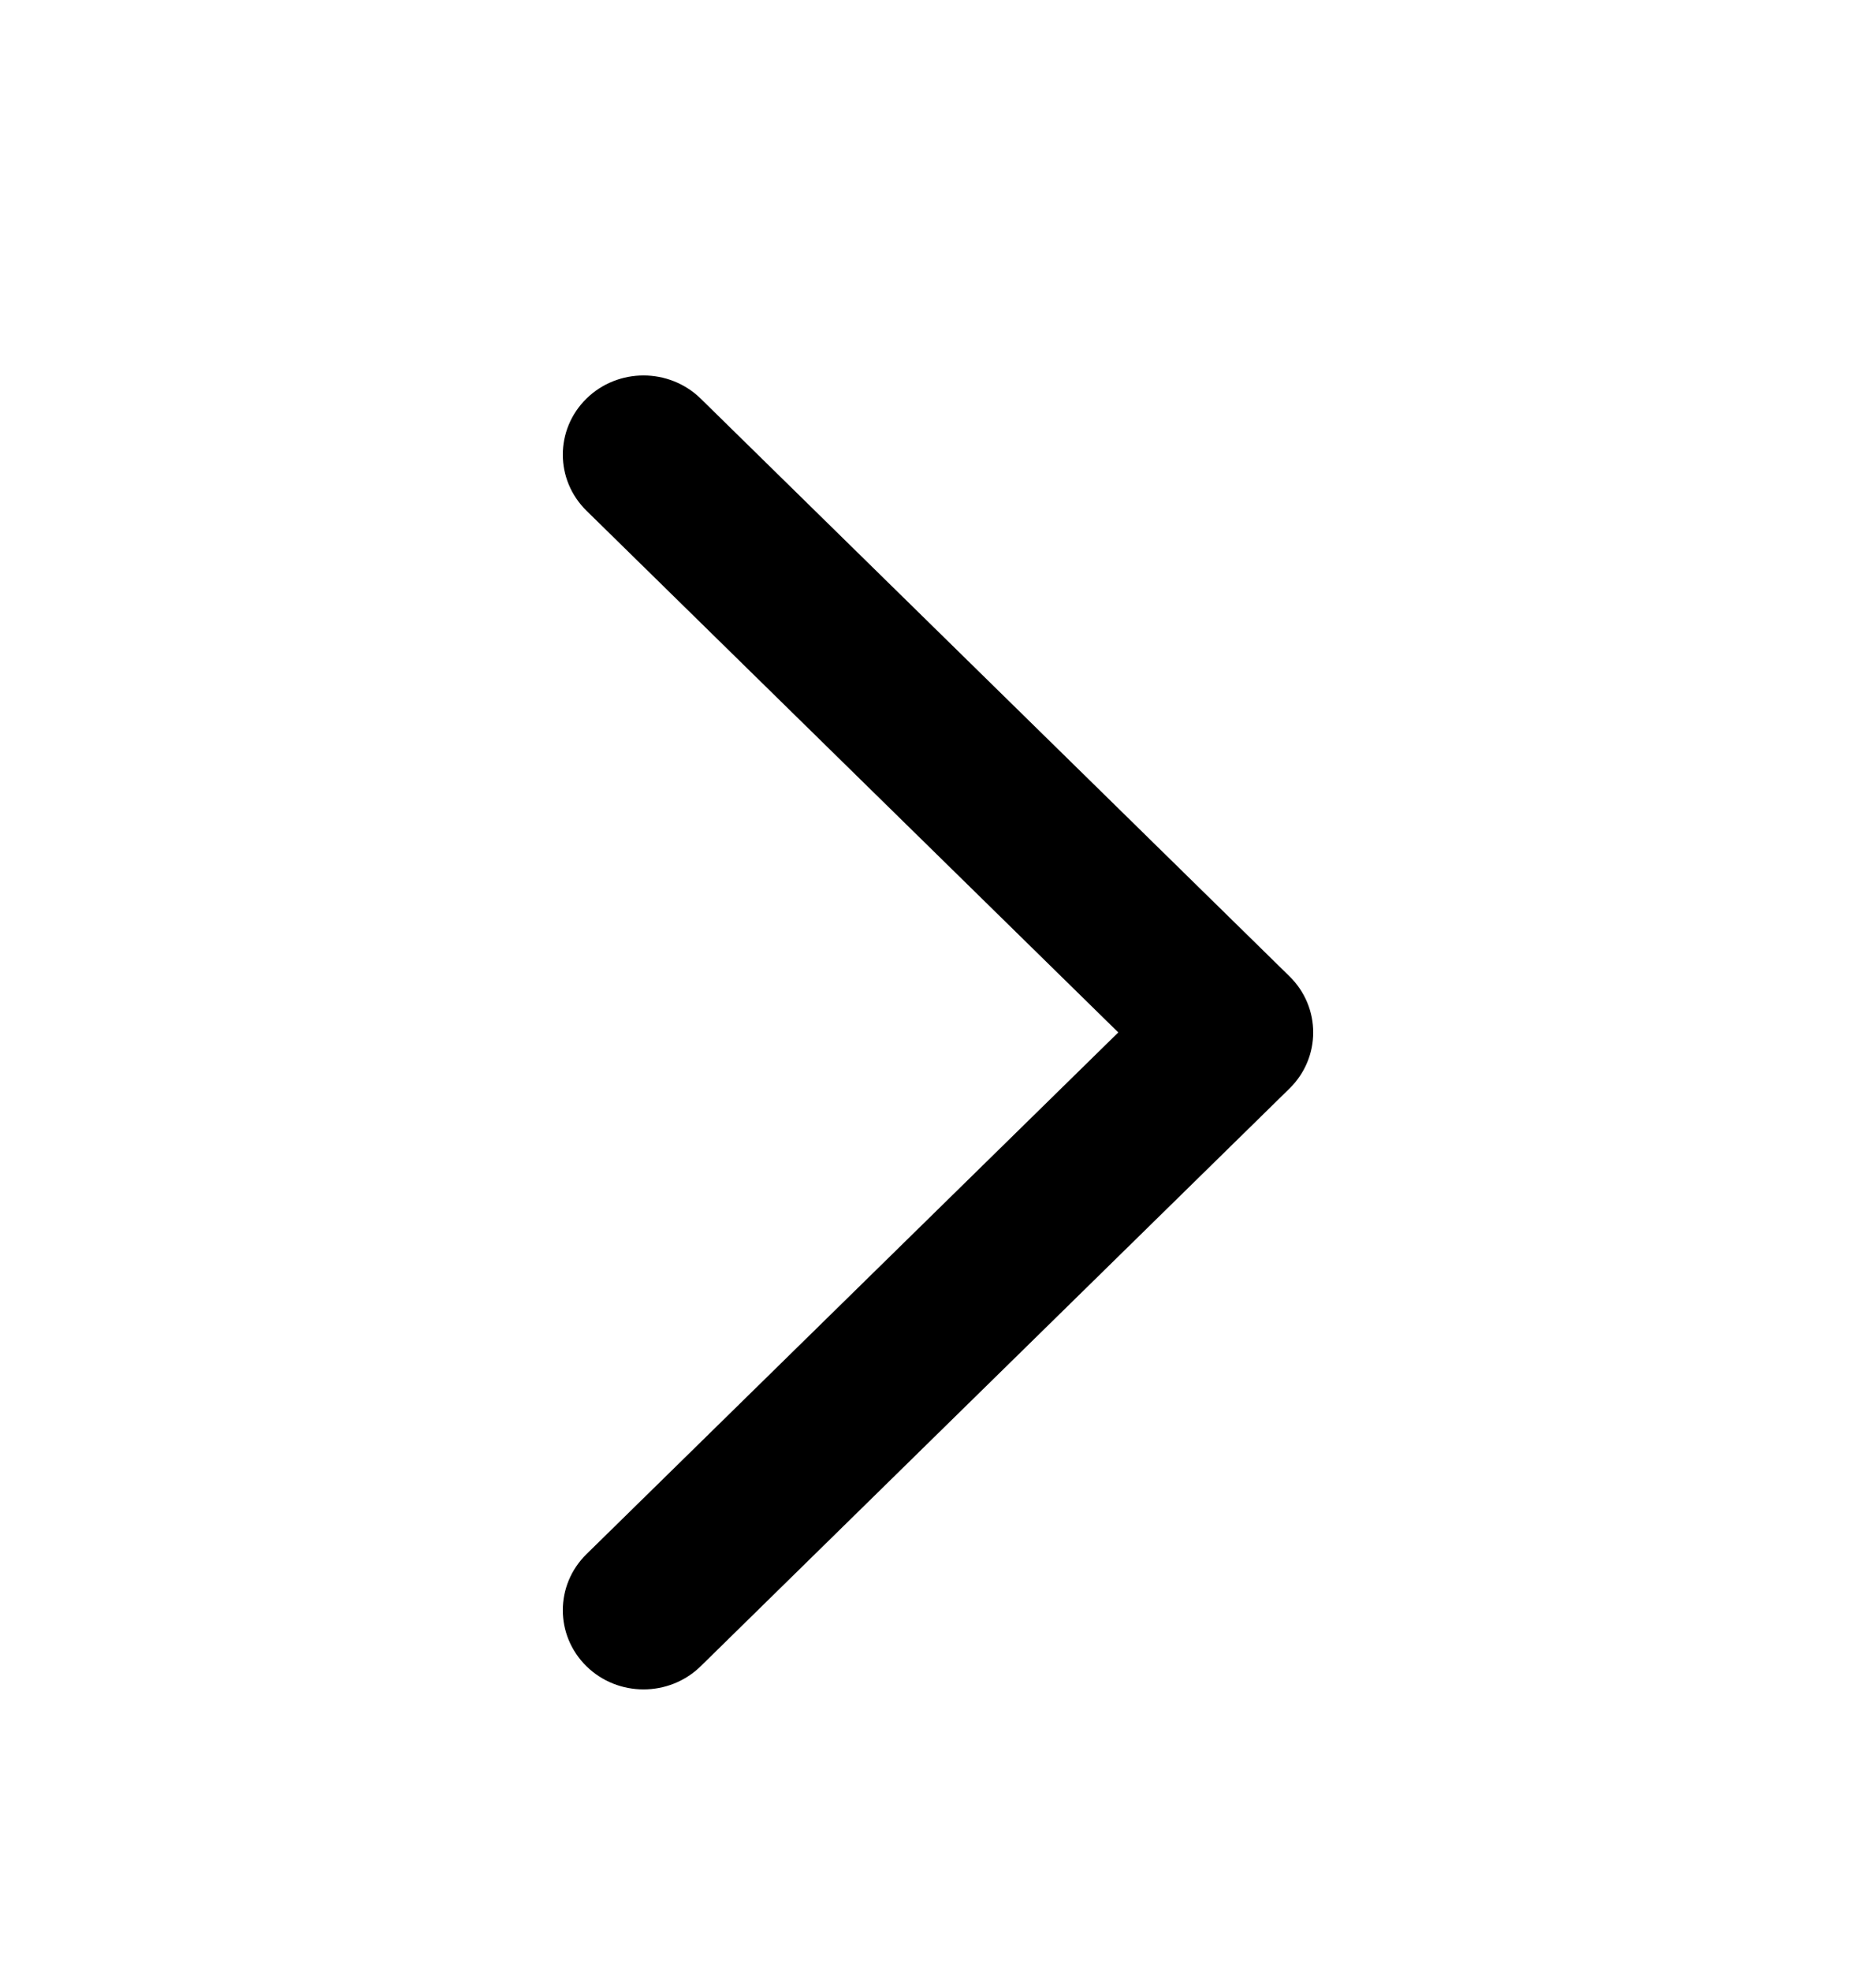 <svg width="20" height="21" viewBox="0 0 20 21" fill="none" xmlns="http://www.w3.org/2000/svg">
<path fill-rule="evenodd" clip-rule="evenodd" d="M7.47 17.753C7.133 18.082 6.588 18.082 6.252 17.753C5.916 17.423 5.916 16.889 6.252 16.559L11.922 11L6.252 5.441C5.916 5.111 5.916 4.577 6.252 4.247C6.588 3.918 7.133 3.918 7.47 4.247L13.748 10.403C14.084 10.733 14.084 11.267 13.748 11.597L7.47 17.753Z" fill="black"/>
</svg>
